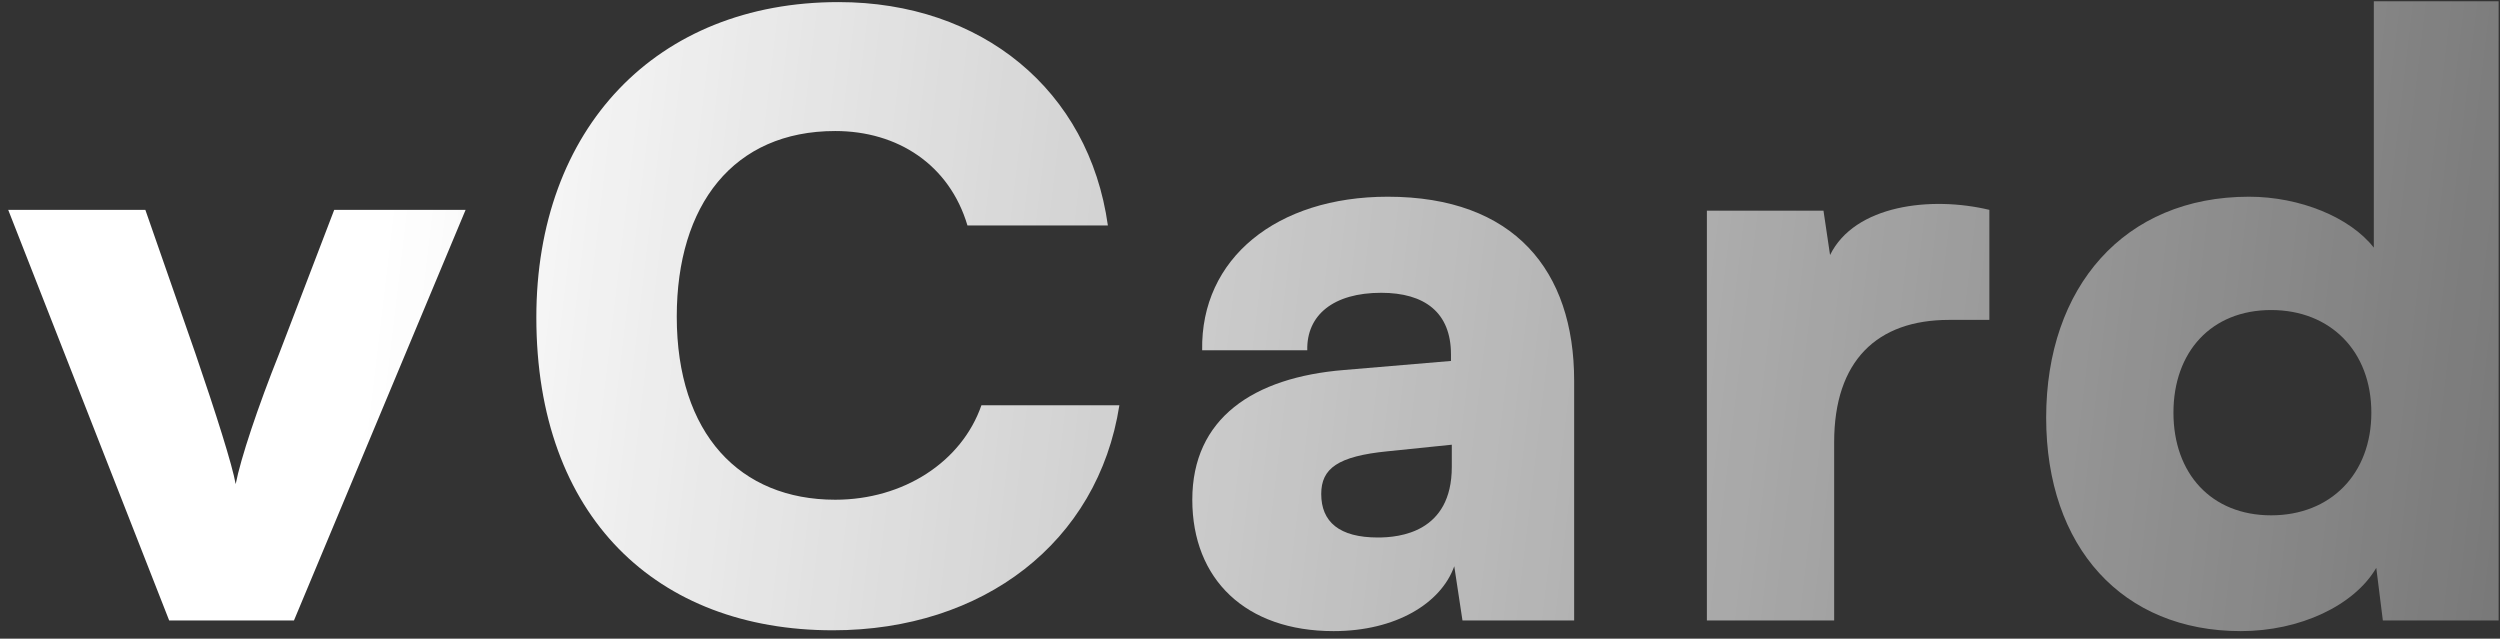 <svg width="274" height="70" viewBox="0 0 274 70" fill="none" xmlns="http://www.w3.org/2000/svg">
<rect x="0" y="0" width="274" height="70" fill="#333333" stroke="none"/>
<path d="M18.54 68H32.22L51.03 23H36.63L30.6 38.75C28.26 44.6 26.37 50.27 25.83 53.06C25.47 50.99 23.67 45.32 21.42 38.75L15.93 23H0.9L18.54 68Z" fill="url(#paint0_linear)"/>
<path d="M91.273 69.08C107.743 69.08 120.343 59.45 122.683 44.42H107.563C105.403 50.63 99.013 54.77 91.543 54.77C81.103 54.77 74.173 47.57 74.173 34.7C74.173 22.46 80.383 14.36 91.543 14.36C98.383 14.36 104.053 18.05 106.033 24.71H121.423C119.353 9.86 107.563 0.23 91.903 0.23C71.923 0.23 58.783 14.09 58.783 34.79C58.783 56.66 72.013 69.08 91.273 69.08Z" fill="url(#paint1_linear)"/>
<path d="M146.157 69.17C152.997 69.17 157.947 66.11 159.387 62.06L160.287 68H172.527V41.72C172.527 29.66 165.957 21.56 152.097 21.56C139.947 21.56 131.577 28.31 131.757 38.39H143.277C143.187 34.52 146.157 32.09 151.377 32.09C156.147 32.09 159.027 34.25 159.027 38.84V39.56L147.327 40.55C137.337 41.36 130.676 45.86 130.676 54.77C130.676 63.5 136.527 69.17 146.157 69.17ZM151.017 58.91C146.787 58.91 144.807 57.2 144.807 54.14C144.807 51.35 146.607 50 152.097 49.46L159.117 48.74V51.17C159.117 58.37 153.357 58.91 151.017 58.91Z" fill="url(#paint2_linear)"/>
<path d="M218.034 23C211.644 21.47 203.274 22.46 200.574 27.95L199.854 23.09H187.074V68H201.024V48.47C201.024 39.56 205.704 35.06 213.624 35.06H218.034V23Z" fill="url(#paint3_linear)"/>
<path d="M245.59 69.17C252.07 69.17 258.01 66.38 260.44 62.24L261.16 68H273.85V0.14H260.17V27.14C257.56 23.81 252.07 21.56 246.49 21.56C232.81 21.56 224.26 31.46 224.26 45.77C224.26 59.99 232.63 69.17 245.59 69.17ZM248.92 56.48C242.35 56.48 238.21 51.89 238.21 45.23C238.21 38.57 242.35 33.98 248.92 33.98C255.4 33.98 259.9 38.48 259.9 45.23C259.9 51.98 255.4 56.48 248.92 56.48Z" fill="url(#paint4_linear)"/>
<defs>
<linearGradient id="paint0_linear" x1="3.85038e-07" y1="21.689" x2="318.622" y2="59.505" gradientUnits="userSpaceOnUse">
<stop offset="0.132" stop-color="white"/>
<stop offset="1" stop-color="white" stop-opacity="0.22"/>
</linearGradient>
<linearGradient id="paint1_linear" x1="3.85038e-07" y1="21.689" x2="318.622" y2="59.505" gradientUnits="userSpaceOnUse">
<stop offset="0.132" stop-color="white"/>
<stop offset="1" stop-color="white" stop-opacity="0.22"/>
</linearGradient>
<linearGradient id="paint2_linear" x1="3.85038e-07" y1="21.689" x2="318.622" y2="59.505" gradientUnits="userSpaceOnUse">
<stop offset="0.132" stop-color="white"/>
<stop offset="1" stop-color="white" stop-opacity="0.22"/>
</linearGradient>
<linearGradient id="paint3_linear" x1="3.85038e-07" y1="21.689" x2="318.622" y2="59.505" gradientUnits="userSpaceOnUse">
<stop offset="0.132" stop-color="white"/>
<stop offset="1" stop-color="white" stop-opacity="0.22"/>
</linearGradient>
<linearGradient id="paint4_linear" x1="3.85038e-07" y1="21.689" x2="318.622" y2="59.505" gradientUnits="userSpaceOnUse">
<stop offset="0.132" stop-color="white"/>
<stop offset="1" stop-color="white" stop-opacity="0.22"/>
</linearGradient>
</defs>
</svg>
